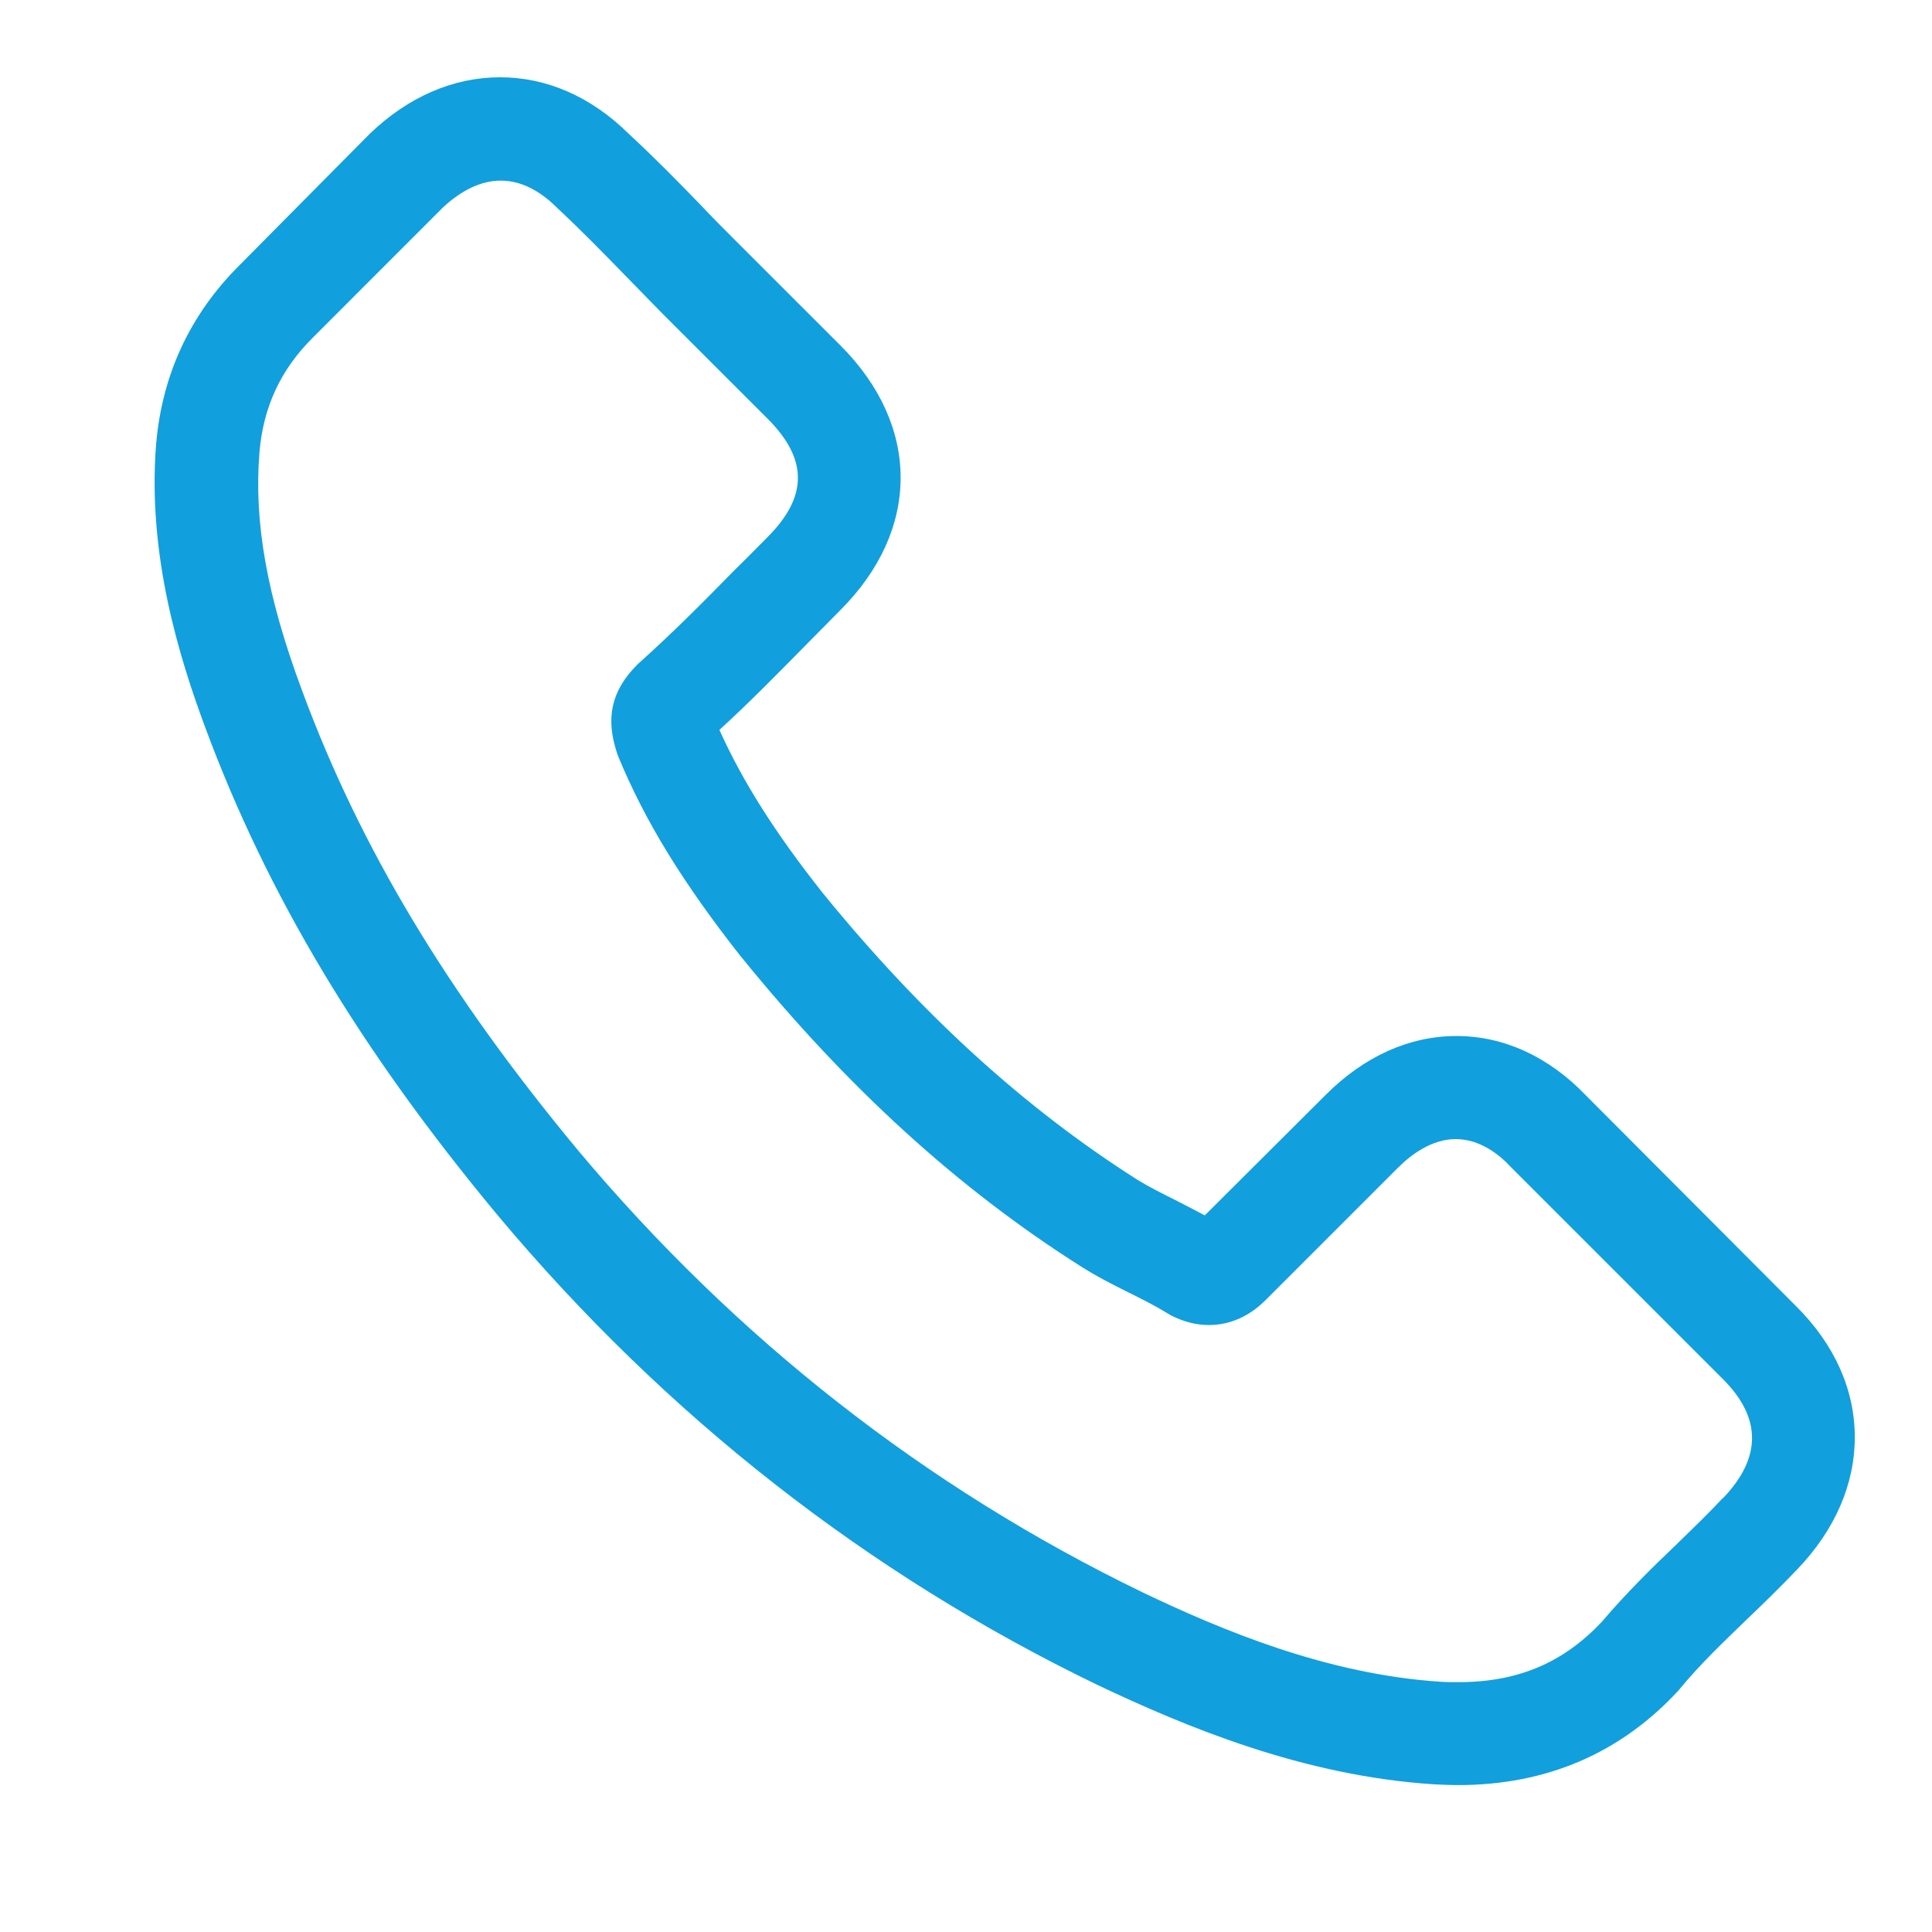 <svg width="25" height="25" viewBox="0 0 25 25" xmlns="http://www.w3.org/2000/svg"><path d="M20.52 14.173c-.48-.5-1.06-.767-1.673-.767-.609 0-1.193.262-1.693.762l-1.564 1.559c-.129-.069-.257-.134-.381-.198-.178-.089-.346-.173-.49-.262-1.465-.931-2.797-2.144-4.074-3.713-.619-.782-1.034-1.441-1.336-2.109.406-.371.782-.757 1.149-1.129.139-.139.277-.282.416-.421 1.04-1.04 1.04-2.387 0-3.426l-1.352-1.351c-.153-.154-.312-.312-.46-.47-.297-.307-.609-.624-.931-.921C7.649 1.252 7.075 1 6.471 1c-.604 0-1.188.253-1.683.728l-.01.01-1.683 1.698c-.634.633-.995 1.406-1.074 2.302-.119 1.446.307 2.792.634 3.673.802 2.163 2 4.168 3.787 6.317 2.168 2.589 4.777 4.634 7.757 6.074 1.139.54 2.658 1.178 4.356 1.287.104.005.213.01.312.01 1.143 0 2.104-.411 2.856-1.228.005-.01.015-.015.02-.025.258-.312.554-.594.866-.896.213-.203.431-.416.644-.639.49-.51.748-1.104.748-1.713 0-.614-.262-1.203-.762-1.698L20.52 14.173zm1.772 5.213c-.005 0-.005.005 0 0-.193.208-.391.396-.604.604-.322.307-.648.629-.955.99-.5.535-1.089.787-1.861.787-.074 0-.153 0-.228-.005-1.47-.094-2.837-.668-3.861-1.158-2.802-1.356-5.262-3.282-7.307-5.723-1.688-2.035-2.817-3.916-3.564-5.936-.46-1.233-.629-2.193-.554-3.099.05-.579.272-1.059.683-1.47L5.728 2.688c.243-.228.5-.351.752-.351.312 0 .564.188.723.346l.015.015c.302.282.589.575.891.886.153.159.312.317.47.481L9.931 5.416c.525.525.525 1.01 0 1.535-.143.144-.282.287-.426.426-.416.426-.812.822-1.242 1.208-.01.01-.02.015-.025.025-.426.426-.346.842-.257 1.124l.015.045c.351.852.846 1.653 1.599 2.609l.005.005c1.366 1.683 2.807 2.995 4.396 4 .203.129.411.233.609.332.178.089.346.173.49.262.02.01.04.025.059.035.168.084.327.124.49.124.411 0 .668-.257.752-.342l1.693-1.693c.168-.168.436-.371.748-.371.307 0 .559.193.713.361l.01.01 2.728 2.728c.51.505.51 1.025.005 1.55z" fill="#129FDD"/></svg>